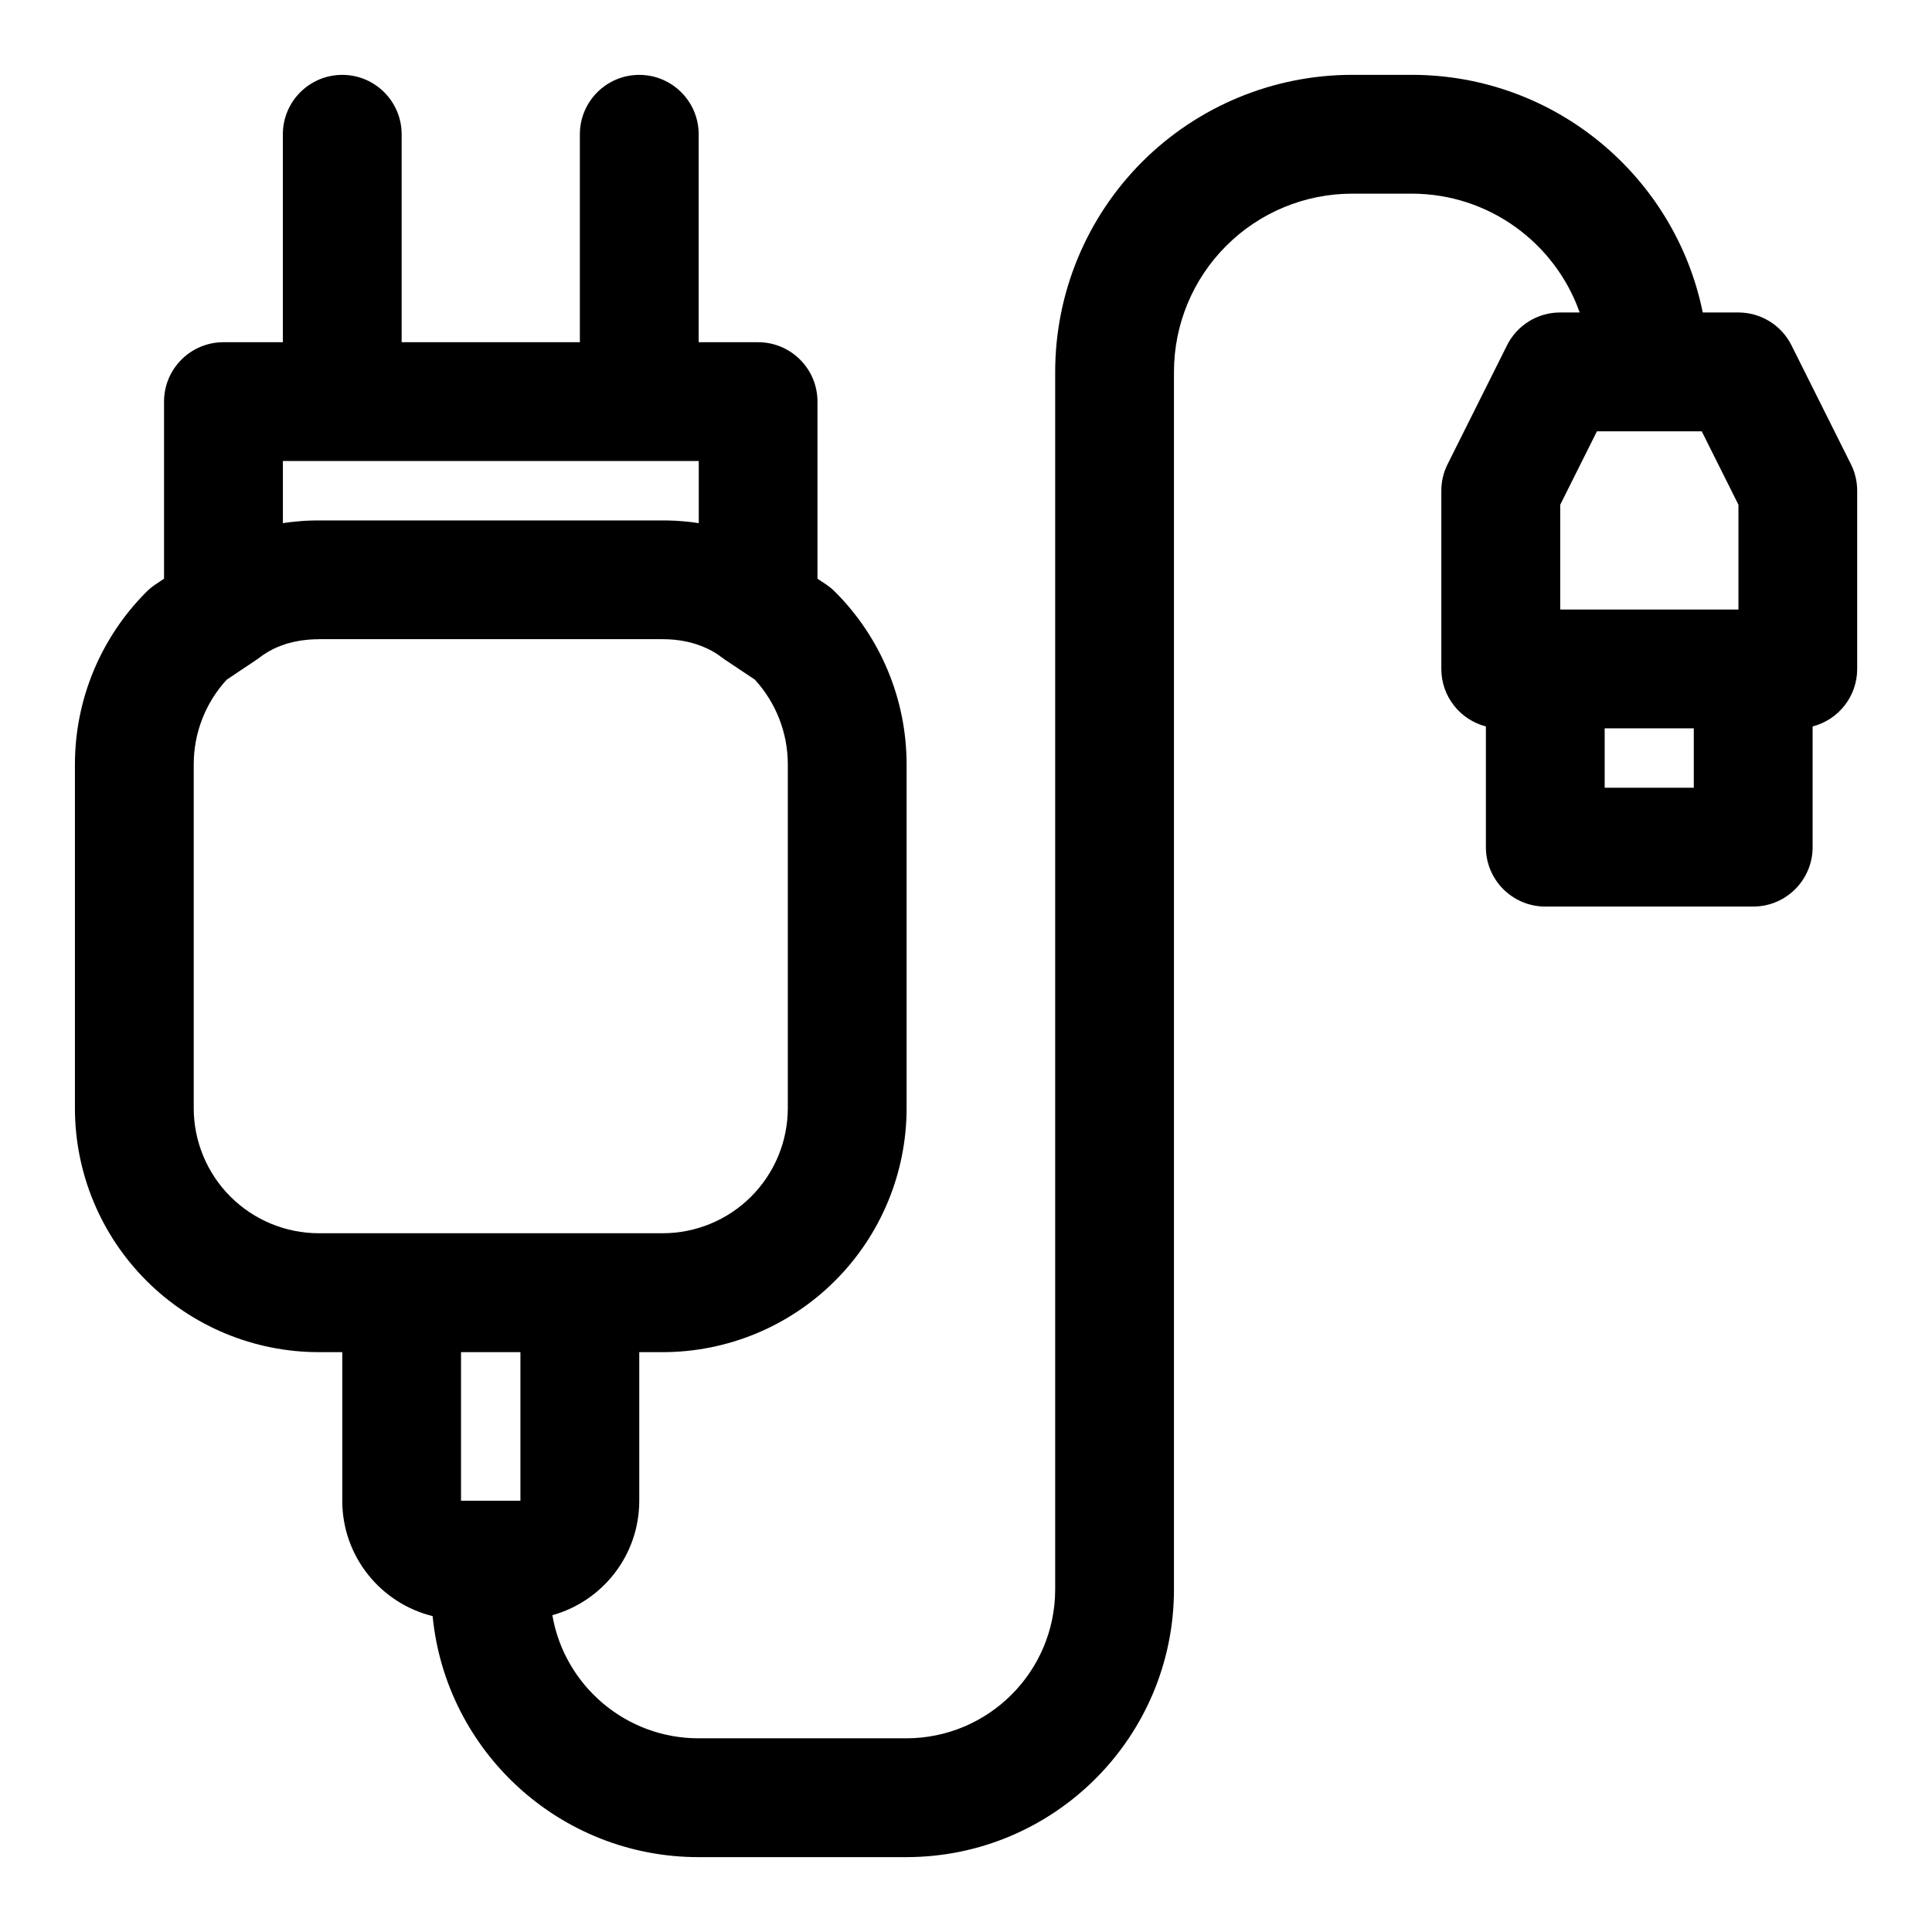 <?xml version="1.0" encoding="UTF-8"?>
<!-- Uploaded to: SVG Repo, www.svgrepo.com, Generator: SVG Repo Mixer Tools -->
<svg fill="#000000" width="800px" height="800px" version="1.1" viewBox="144 144 512 512" xmlns="http://www.w3.org/2000/svg">
 <path d="m290.36 572.05c13.289-3.684 23.051-15.871 23.051-30.34v-39.375h6.203c17.145 0 33.582-6.816 45.703-18.941 12.121-12.121 18.941-28.559 18.941-45.703v-91.125c0-17.145-6.816-33.582-18.941-45.703-0.723-0.738-1.527-1.387-2.379-1.969l-2.297-1.527v-46.934c0-8.691-7.055-15.742-15.742-15.742h-15.742v-55.105c0-8.691-7.055-15.742-15.742-15.742-8.691 0-15.742 7.055-15.742 15.742v55.105h-47.23v-55.105c0-8.691-7.055-15.742-15.742-15.742-8.691 0-15.742 7.055-15.742 15.742v55.105h-15.742c-8.691 0-15.742 7.055-15.742 15.742v46.934l-2.297 1.527c-0.852 0.582-1.652 1.227-2.379 1.969-12.121 12.121-18.941 28.559-18.941 45.703v91.125c0 17.145 6.816 33.582 18.941 45.703 12.121 12.121 28.559 18.941 45.703 18.941h6.203v39.375c0 14.785 10.203 27.191 23.945 30.574 3.496 35.848 33.707 63.875 70.484 63.875h55.008c39.203 0 70.973-31.773 70.973-70.973v-322.63c0-12.531 4.977-24.547 13.84-33.395 8.848-8.863 20.859-13.84 33.395-13.84h15.742c20.562 0 38.07 13.145 44.539 31.488h-5.18c-5.969 0-11.414 3.371-14.074 8.707l-15.742 31.488c-1.102 2.188-1.668 4.598-1.668 7.039v47.23c0 7.336 5.023 13.492 11.809 15.242v31.992c0 8.691 7.055 15.742 15.742 15.742h55.105c8.691 0 15.742-7.055 15.742-15.742v-31.992c6.785-1.746 11.809-7.902 11.809-15.242v-47.23c0-2.441-0.566-4.848-1.668-7.039l-15.742-31.488c-2.66-5.336-8.109-8.707-14.074-8.707h-9.445c-7.289-35.93-39.062-62.977-77.145-62.977h-15.742c-20.875 0-40.902 8.297-55.672 23.051-14.754 14.77-23.051 34.793-23.051 55.672v322.63c0 21.805-17.68 39.484-39.484 39.484h-55.008c-19.43 0-35.582-14.09-38.762-32.621zm-24.184-69.715h15.742v39.375h-15.742zm-37.691-188.93h-0.707l-1.32 0.062-0.66 0.047-0.645 0.062-0.66 0.078-0.645 0.078-0.645 0.109-0.629 0.125-0.645 0.125-1.258 0.312-0.629 0.172-0.551 0.172-1.195 0.438-0.945 0.375-0.457 0.219-0.457 0.203c-0.883 0.441-1.73 0.93-2.551 1.48l-0.441 0.301-0.41 0.316-0.219 0.156c-0.285 0.219-0.566 0.426-0.852 0.613 0 0-7.887 5.258-7.902 5.289-5.606 6.109-8.723 14.09-8.723 22.402v91.125c0 8.785 3.496 17.223 9.715 23.441s14.656 9.715 23.441 9.715h91.125c8.785 0 17.223-3.496 23.441-9.715s9.715-14.656 9.715-23.441v-91.125c0-8.312-3.117-16.297-8.738-22.434l-7.887-5.258h0.016c-0.301-0.188-0.582-0.395-0.867-0.613-1.133-0.883-2.363-1.637-3.637-2.25l-0.234-0.109c-3.621-1.73-7.684-2.488-11.809-2.488h-91.125zm340.77 39.359v-15.742h23.617v15.742zm-366.05-31.25m141.7 0h-0.016zm-0.156 0h0.031zm-0.141 0h0.031zm-0.141 0h0.031zm-0.156 0h0.047zm-0.141-0.016h0.031zm-0.141 0h0.031zm-0.141-0.016m-0.188 0h0.047zm-0.141-0.016h0.062zm-0.141-0.016h0.062zm-0.141-0.016h0.062zm-0.141-0.016 0.062 0.016zm-0.141-0.016 0.062 0.016zm-0.141-0.016h0.062zm-0.141-0.016h0.062zm-0.125-0.031 0.047 0.016zm-0.141-0.016 0.047 0.016zm-0.141-0.016h0.031zm-0.125-0.031m225.02-62.977h27.773l9.73 19.461v27.773h-47.23v-27.773l9.73-19.461zm-332.44 7.871h-15.793v16.469c0.473-0.078 0.945-0.141 1.418-0.203l0.645-0.078 1.195-0.125 0.883-0.078 0.898-0.078 0.898-0.062 0.691-0.031 0.883-0.031 1.164-0.031h0.566 0.301 91.125 0.707l0.789 0.016 0.914 0.031 0.898 0.031 1.797 0.125 0.707 0.062 0.852 0.078 0.867 0.094 0.645 0.094 0.25 0.031c0.379 0.047 0.738 0.094 1.117 0.156v-16.469z" fill-rule="evenodd"/>
</svg>